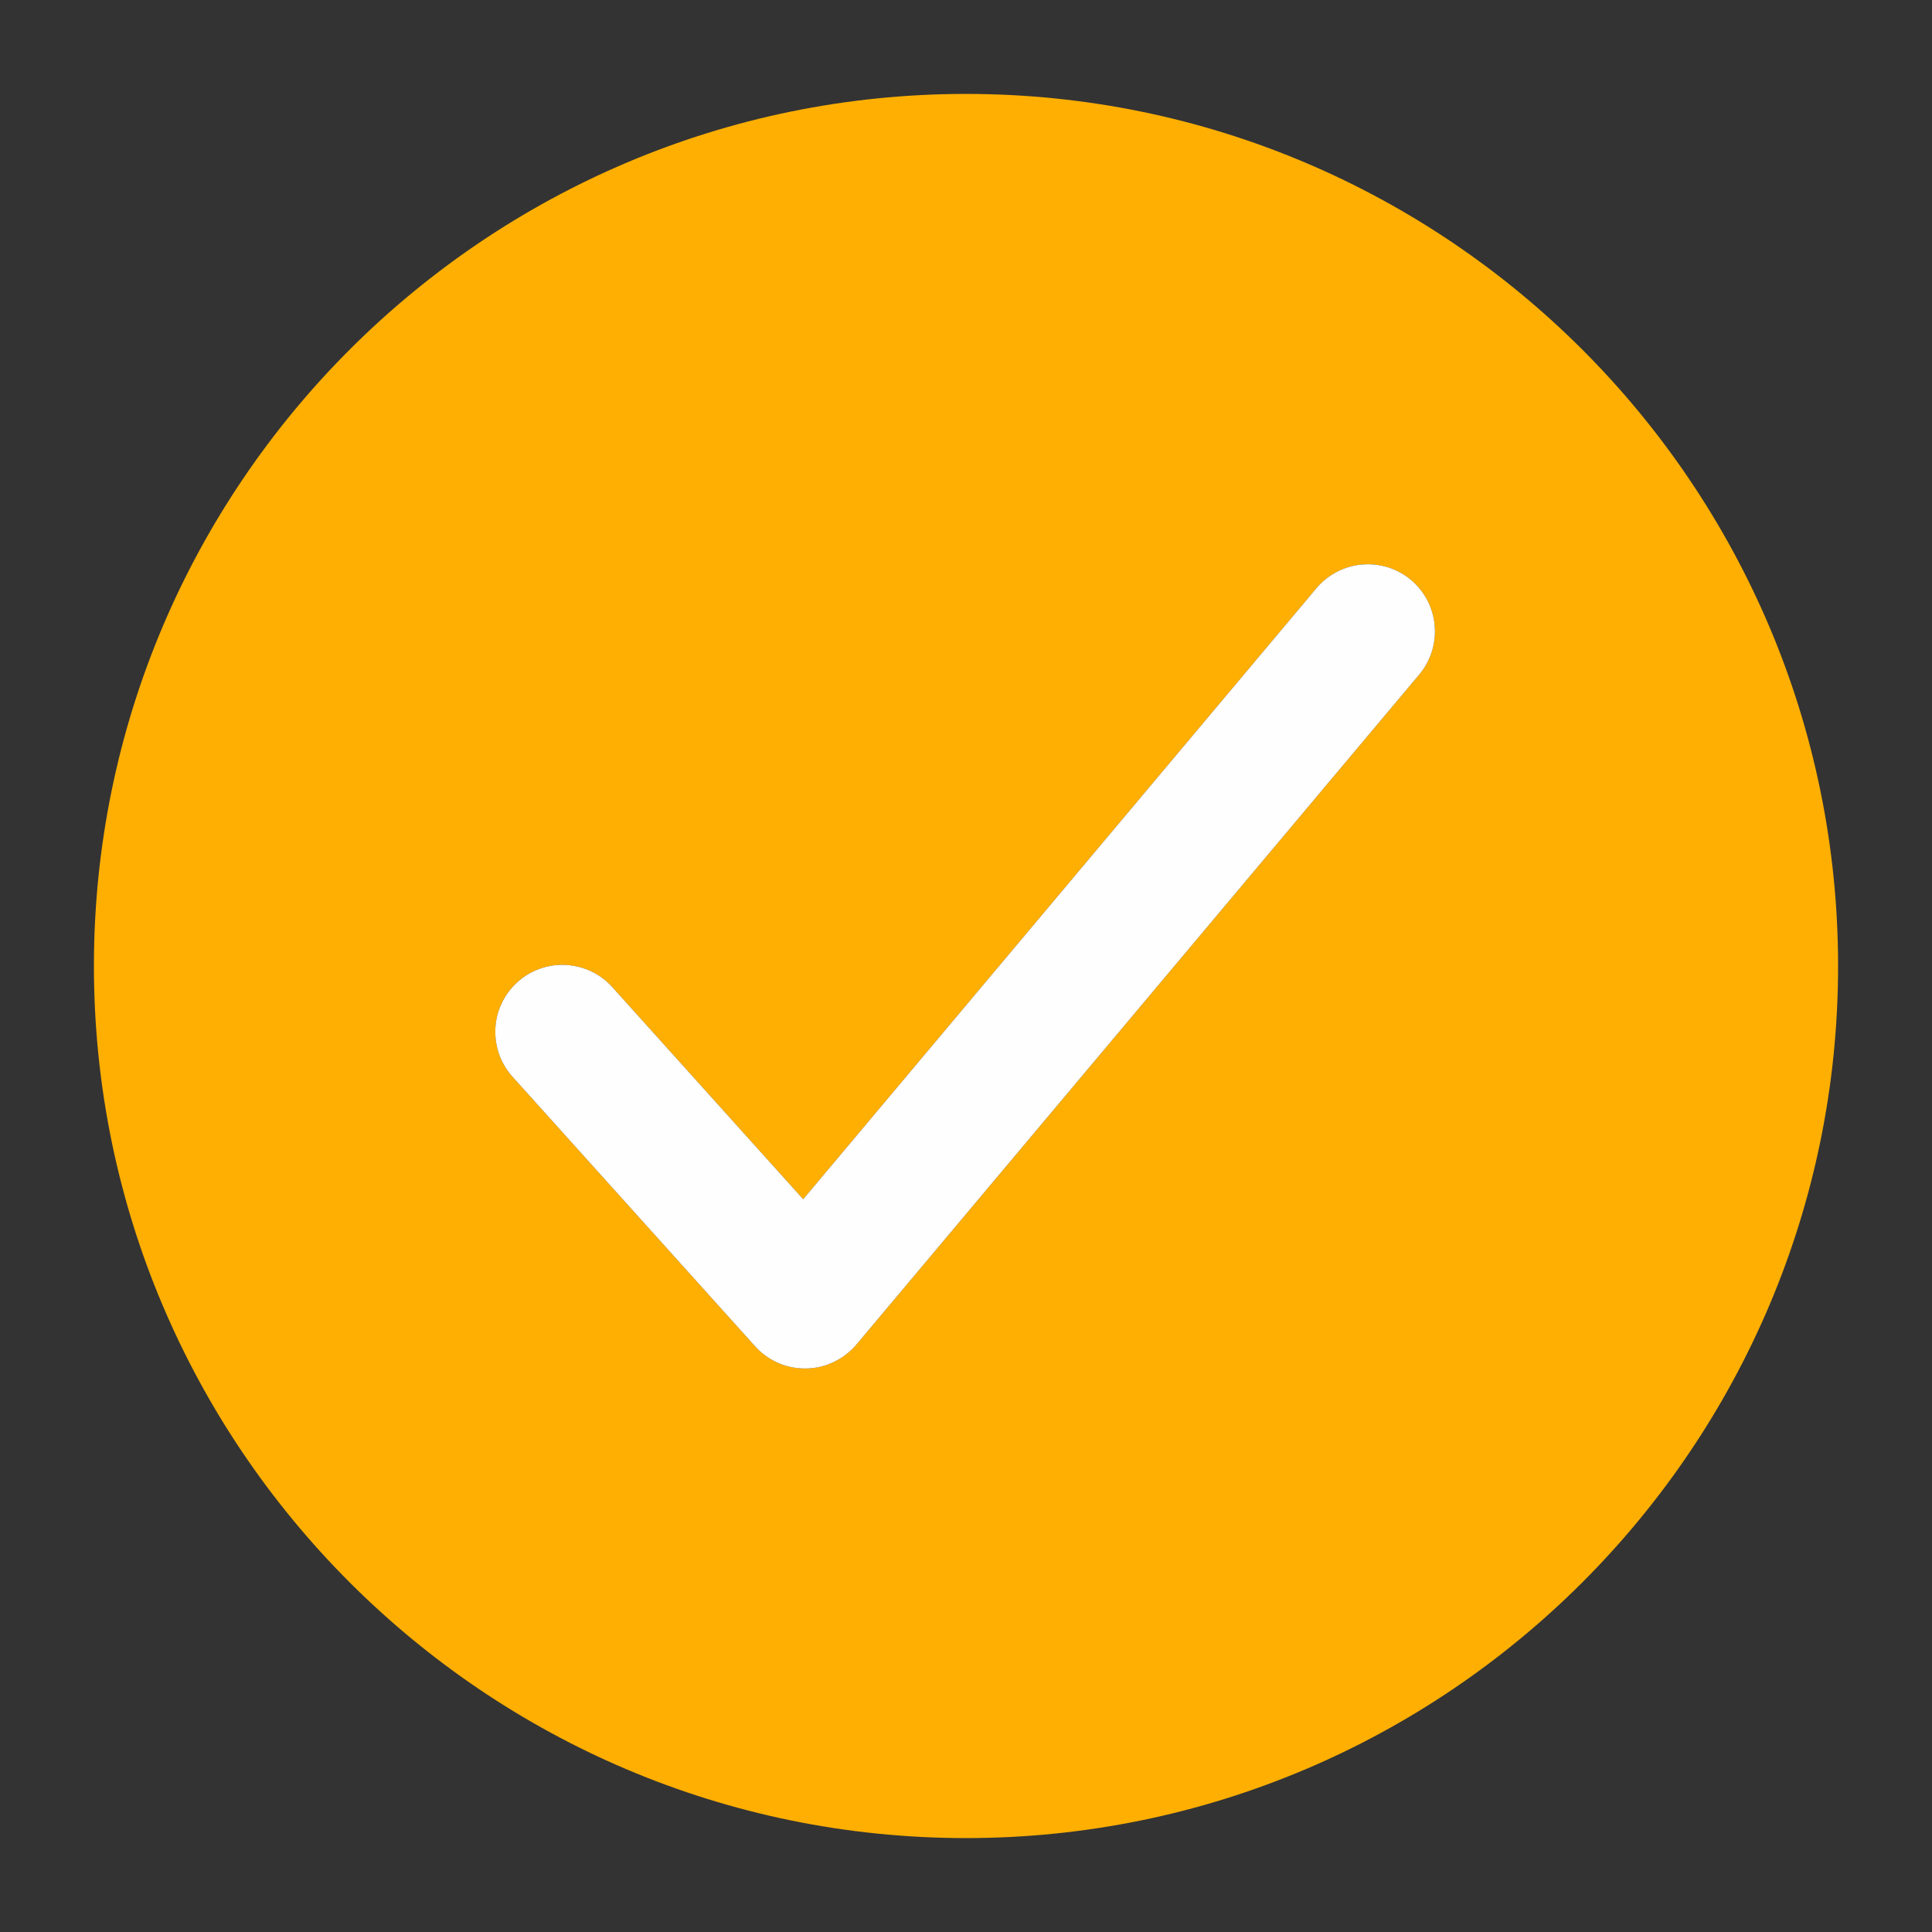 <?xml version="1.0" encoding="UTF-8"?> <svg xmlns="http://www.w3.org/2000/svg" width="18" height="18" viewBox="0 0 18 18" fill="none"><rect x="0" y="0" width="18" height="18" fill="#333333" stroke="none"/><path d="M9 0.875C4.52 0.875 0.875 4.52 0.875 9C0.875 13.48 4.52 17.125 9 17.125C13.48 17.125 17.125 13.48 17.125 9C17.125 4.52 13.48 0.875 9 0.875ZM13.229 6.277L7.979 12.527C7.921 12.595 7.849 12.651 7.768 12.689C7.688 12.728 7.599 12.749 7.51 12.75H7.499C7.412 12.75 7.325 12.732 7.245 12.696C7.165 12.66 7.093 12.608 7.035 12.543L4.785 10.043C4.728 9.982 4.683 9.911 4.654 9.833C4.625 9.755 4.612 9.672 4.615 9.589C4.618 9.505 4.638 9.424 4.674 9.348C4.709 9.273 4.76 9.205 4.821 9.15C4.883 9.094 4.956 9.051 5.034 9.024C5.113 8.996 5.197 8.985 5.28 8.991C5.363 8.996 5.444 9.018 5.519 9.055C5.593 9.092 5.659 9.144 5.714 9.207L7.483 11.173L12.271 5.473C12.379 5.349 12.531 5.272 12.694 5.259C12.858 5.246 13.021 5.298 13.146 5.403C13.272 5.509 13.351 5.66 13.366 5.823C13.382 5.987 13.332 6.15 13.229 6.277Z" fill="#FFAF02"></path><path d="M13.229 6.277L7.979 12.527C7.921 12.595 7.849 12.651 7.768 12.689C7.688 12.728 7.599 12.749 7.51 12.75H7.499C7.412 12.75 7.325 12.732 7.245 12.696C7.165 12.66 7.093 12.608 7.035 12.543L4.785 10.043C4.728 9.982 4.683 9.911 4.654 9.833C4.625 9.755 4.612 9.672 4.615 9.589C4.618 9.505 4.638 9.424 4.674 9.348C4.709 9.273 4.76 9.205 4.821 9.15C4.883 9.094 4.956 9.051 5.034 9.024C5.113 8.996 5.197 8.985 5.28 8.991C5.363 8.996 5.444 9.018 5.519 9.055C5.593 9.092 5.659 9.144 5.714 9.207L7.483 11.173L12.271 5.473C12.379 5.349 12.531 5.272 12.694 5.259C12.858 5.246 13.021 5.298 13.146 5.403C13.272 5.509 13.351 5.66 13.366 5.823C13.382 5.987 13.332 6.15 13.229 6.277Z" fill="#FEFEFE"></path></svg> 